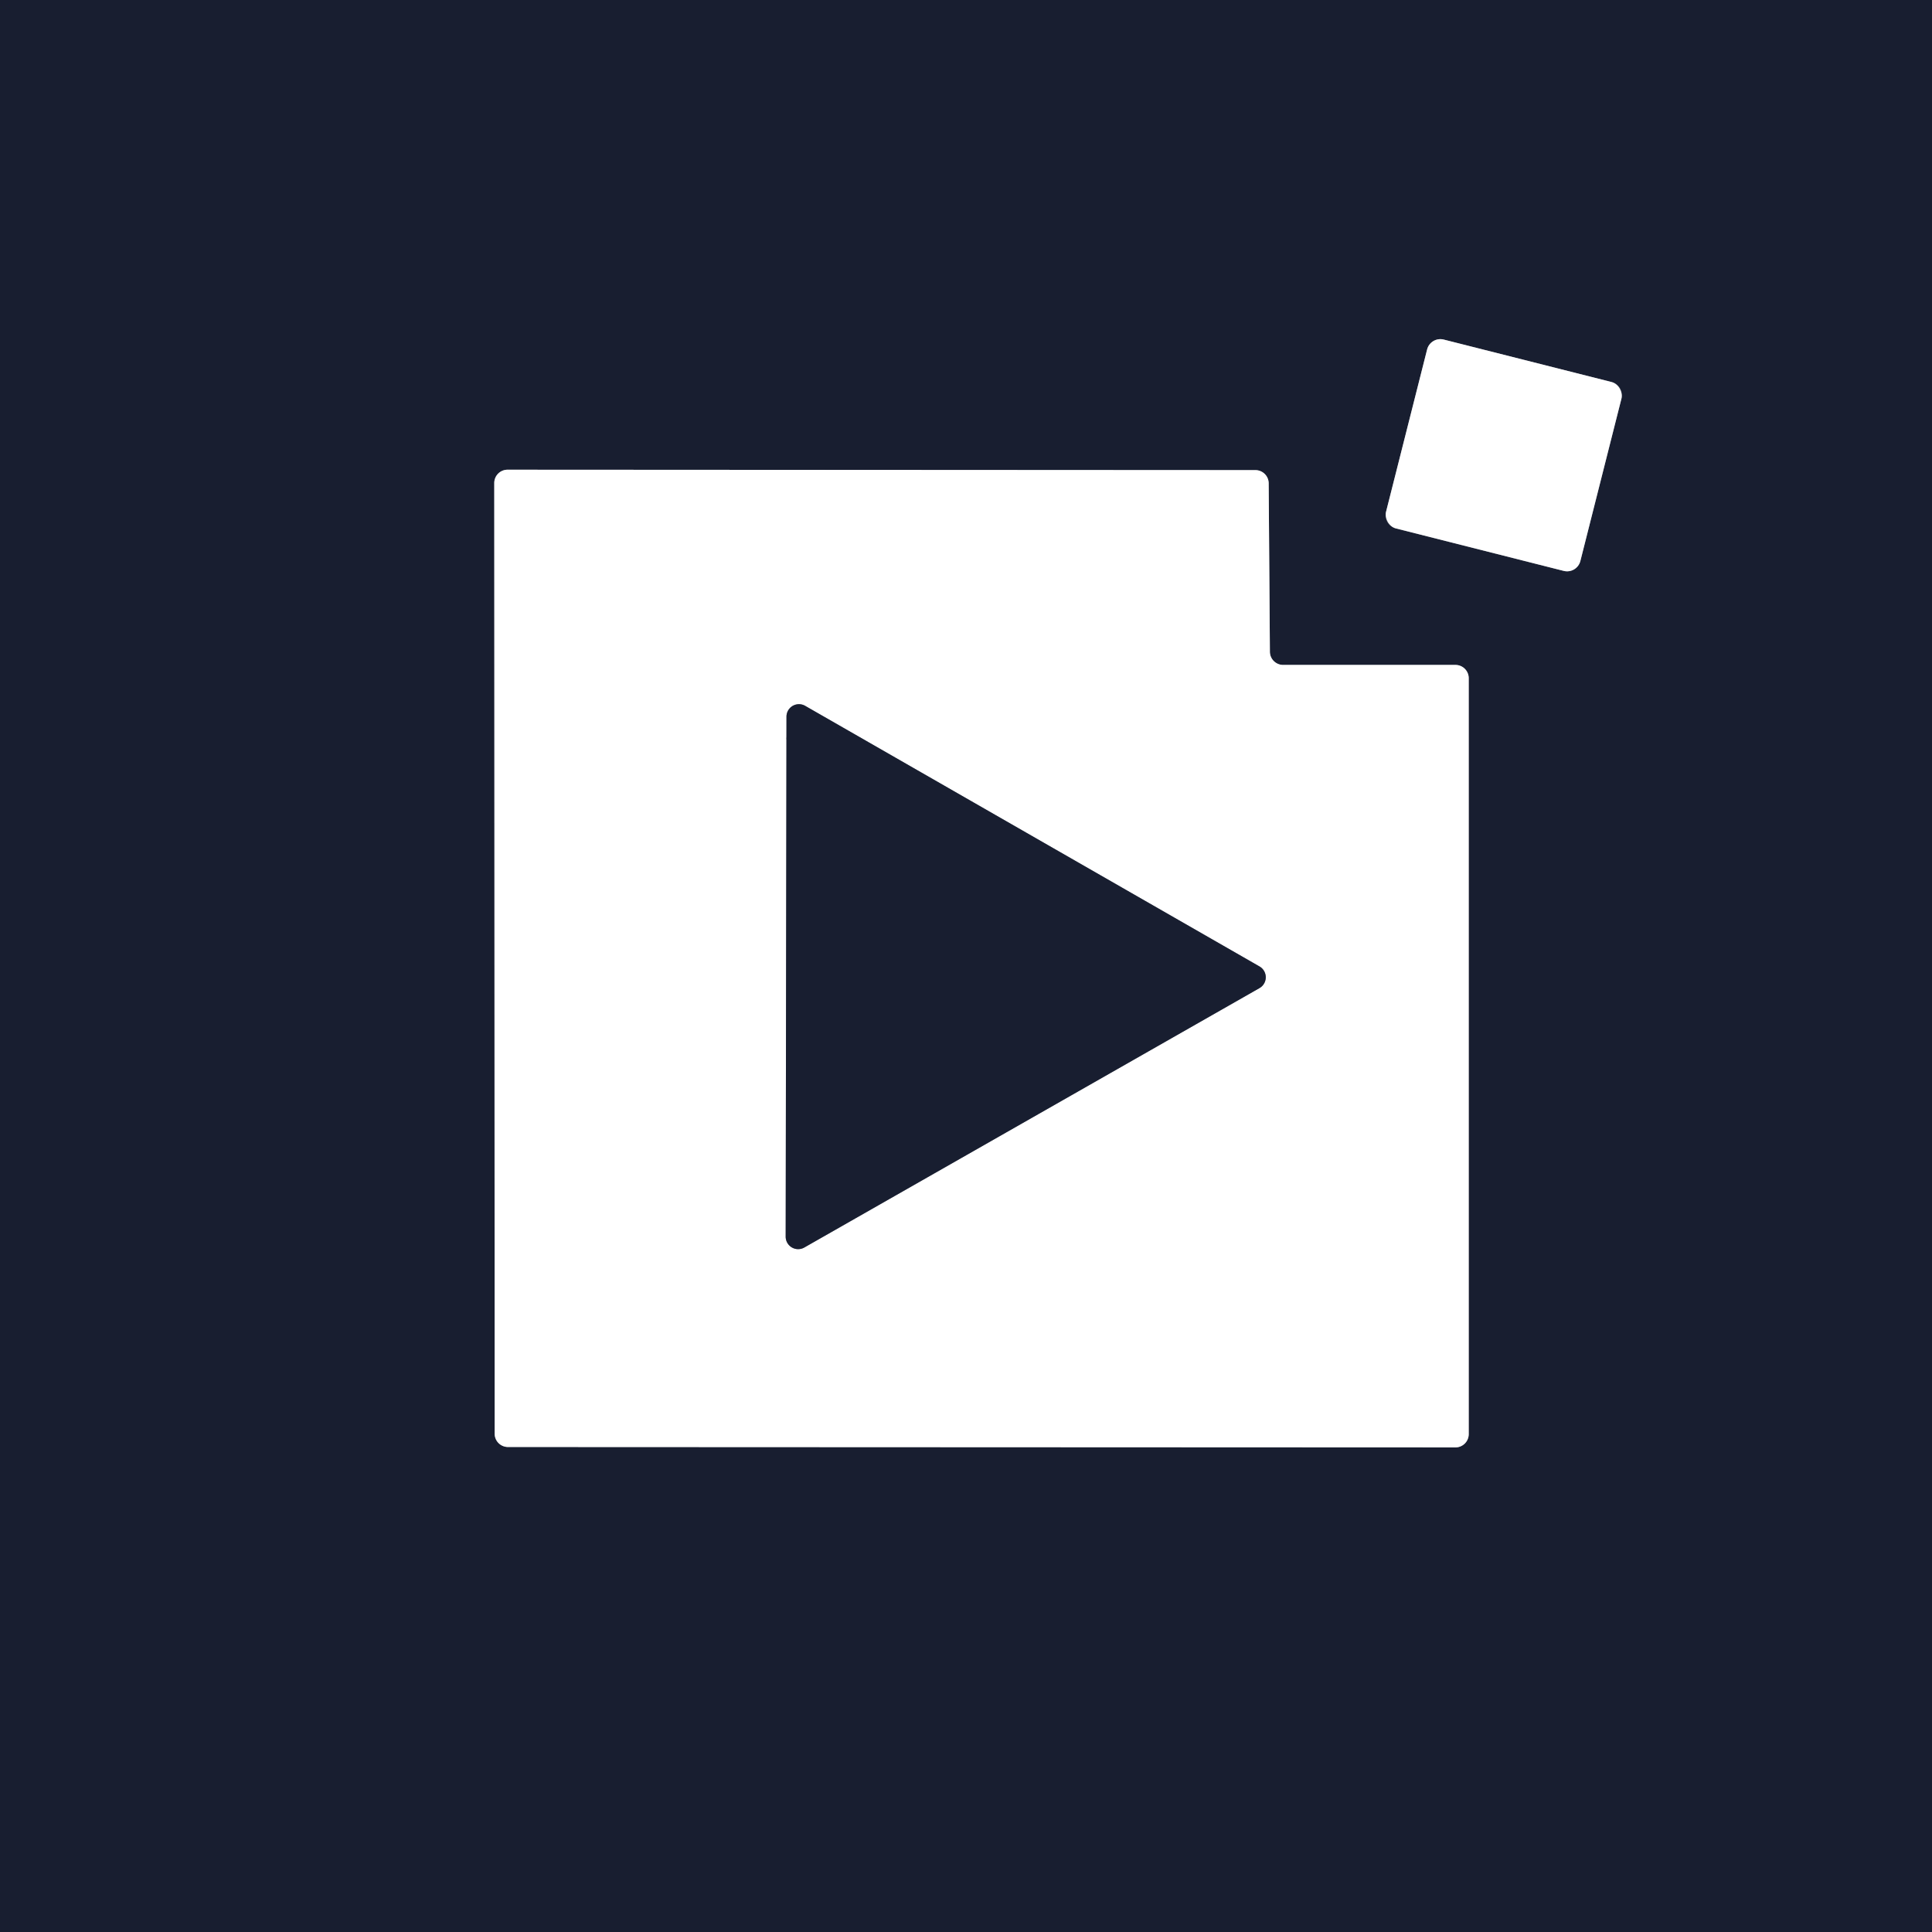 <?xml version="1.0" encoding="UTF-8" standalone="no"?>
<!DOCTYPE svg PUBLIC "-//W3C//DTD SVG 1.1//EN" "http://www.w3.org/Graphics/SVG/1.1/DTD/svg11.dtd">
<svg xmlns="http://www.w3.org/2000/svg" version="1.1" viewBox="0.00 0.00 48.00 48.00">
<rect x="0.00" y="0.00" width="48.00" height="48.00" fill="#333333" stroke="none"/>
<g stroke-width="2.00" fill="none" stroke-linecap="butt">
<path stroke="#8c8f98" vector-effect="non-scaling-stroke" d="
  M 40.284 9.904
  A 0.34 0.34 0.0 0 0 40.038 9.491
  L 35.869 8.437
  A 0.34 0.34 0.0 0 0 35.456 8.683
  L 34.436 12.716
  A 0.34 0.34 0.0 0 0 34.682 13.129
  L 38.851 14.184
  A 0.34 0.34 0.0 0 0 39.264 13.937
  L 40.284 9.904"
/>
<path stroke="#8c8f98" vector-effect="non-scaling-stroke" d="
  M 31.88 16.52
  A 0.33 0.33 0.0 0 1 31.55 16.19
  L 31.52 12.01
  A 0.33 0.33 0.0 0 0 31.19 11.68
  L 12.61 11.67
  A 0.33 0.33 0.0 0 0 12.28 12.00
  L 12.29 35.62
  A 0.33 0.33 0.0 0 0 12.62 35.95
  L 36.16 35.96
  A 0.33 0.33 0.0 0 0 36.49 35.63
  L 36.49 16.85
  A 0.33 0.33 0.0 0 0 36.16 16.52
  L 31.88 16.52"
/>
<path stroke="#8c8f98" vector-effect="non-scaling-stroke" d="
  M 20.01 17.54
  A 0.31 0.31 0.0 0 0 19.54 17.81
  L 19.52 30.72
  A 0.31 0.31 0.0 0 0 19.99 30.99
  L 31.29 24.55
  A 0.31 0.31 0.0 0 0 31.29 24.01
  L 20.01 17.54"
/>
</g>
<path fill="#181e30" d="
  M 0.00 0.00
  L 48.00 0.00
  L 48.00 48.00
  L 0.00 48.00
  L 0.00 0.00
  Z
  M 40.284 9.904
  A 0.34 0.34 0.0 0 0 40.038 9.491
  L 35.869 8.437
  A 0.34 0.34 0.0 0 0 35.456 8.683
  L 34.436 12.716
  A 0.34 0.34 0.0 0 0 34.682 13.129
  L 38.851 14.184
  A 0.34 0.34 0.0 0 0 39.264 13.937
  L 40.284 9.904
  Z
  M 31.88 16.52
  A 0.33 0.33 0.0 0 1 31.55 16.19
  L 31.52 12.01
  A 0.33 0.33 0.0 0 0 31.19 11.68
  L 12.61 11.67
  A 0.33 0.33 0.0 0 0 12.28 12.00
  L 12.29 35.62
  A 0.33 0.33 0.0 0 0 12.62 35.95
  L 36.16 35.96
  A 0.33 0.33 0.0 0 0 36.49 35.63
  L 36.49 16.85
  A 0.33 0.33 0.0 0 0 36.16 16.52
  L 31.88 16.52
  Z"
/>
<rect fill="#ffffff" x="-2.49" y="-2.42" transform="translate(37.36,11.31) rotate(14.2)" width="4.98" height="4.84" rx="0.34"/>
<path fill="#ffffff" d="
  M 31.88 16.52
  L 36.16 16.52
  A 0.33 0.33 0.0 0 1 36.49 16.85
  L 36.49 35.63
  A 0.33 0.33 0.0 0 1 36.16 35.96
  L 12.62 35.95
  A 0.33 0.33 0.0 0 1 12.29 35.62
  L 12.28 12.00
  A 0.33 0.33 0.0 0 1 12.61 11.67
  L 31.19 11.68
  A 0.33 0.33 0.0 0 1 31.52 12.01
  L 31.55 16.19
  A 0.33 0.33 0.0 0 0 31.88 16.52
  Z
  M 20.01 17.54
  A 0.31 0.31 0.0 0 0 19.54 17.81
  L 19.52 30.72
  A 0.31 0.31 0.0 0 0 19.99 30.99
  L 31.29 24.55
  A 0.31 0.31 0.0 0 0 31.29 24.01
  L 20.01 17.54
  Z"
/>
<path fill="#181e30" d="
  M 20.01 17.54
  L 31.29 24.01
  A 0.31 0.31 0.0 0 1 31.29 24.55
  L 19.99 30.99
  A 0.31 0.31 0.0 0 1 19.52 30.72
  L 19.54 17.81
  A 0.31 0.31 0.0 0 1 20.01 17.54
  Z"
/>
</svg>
